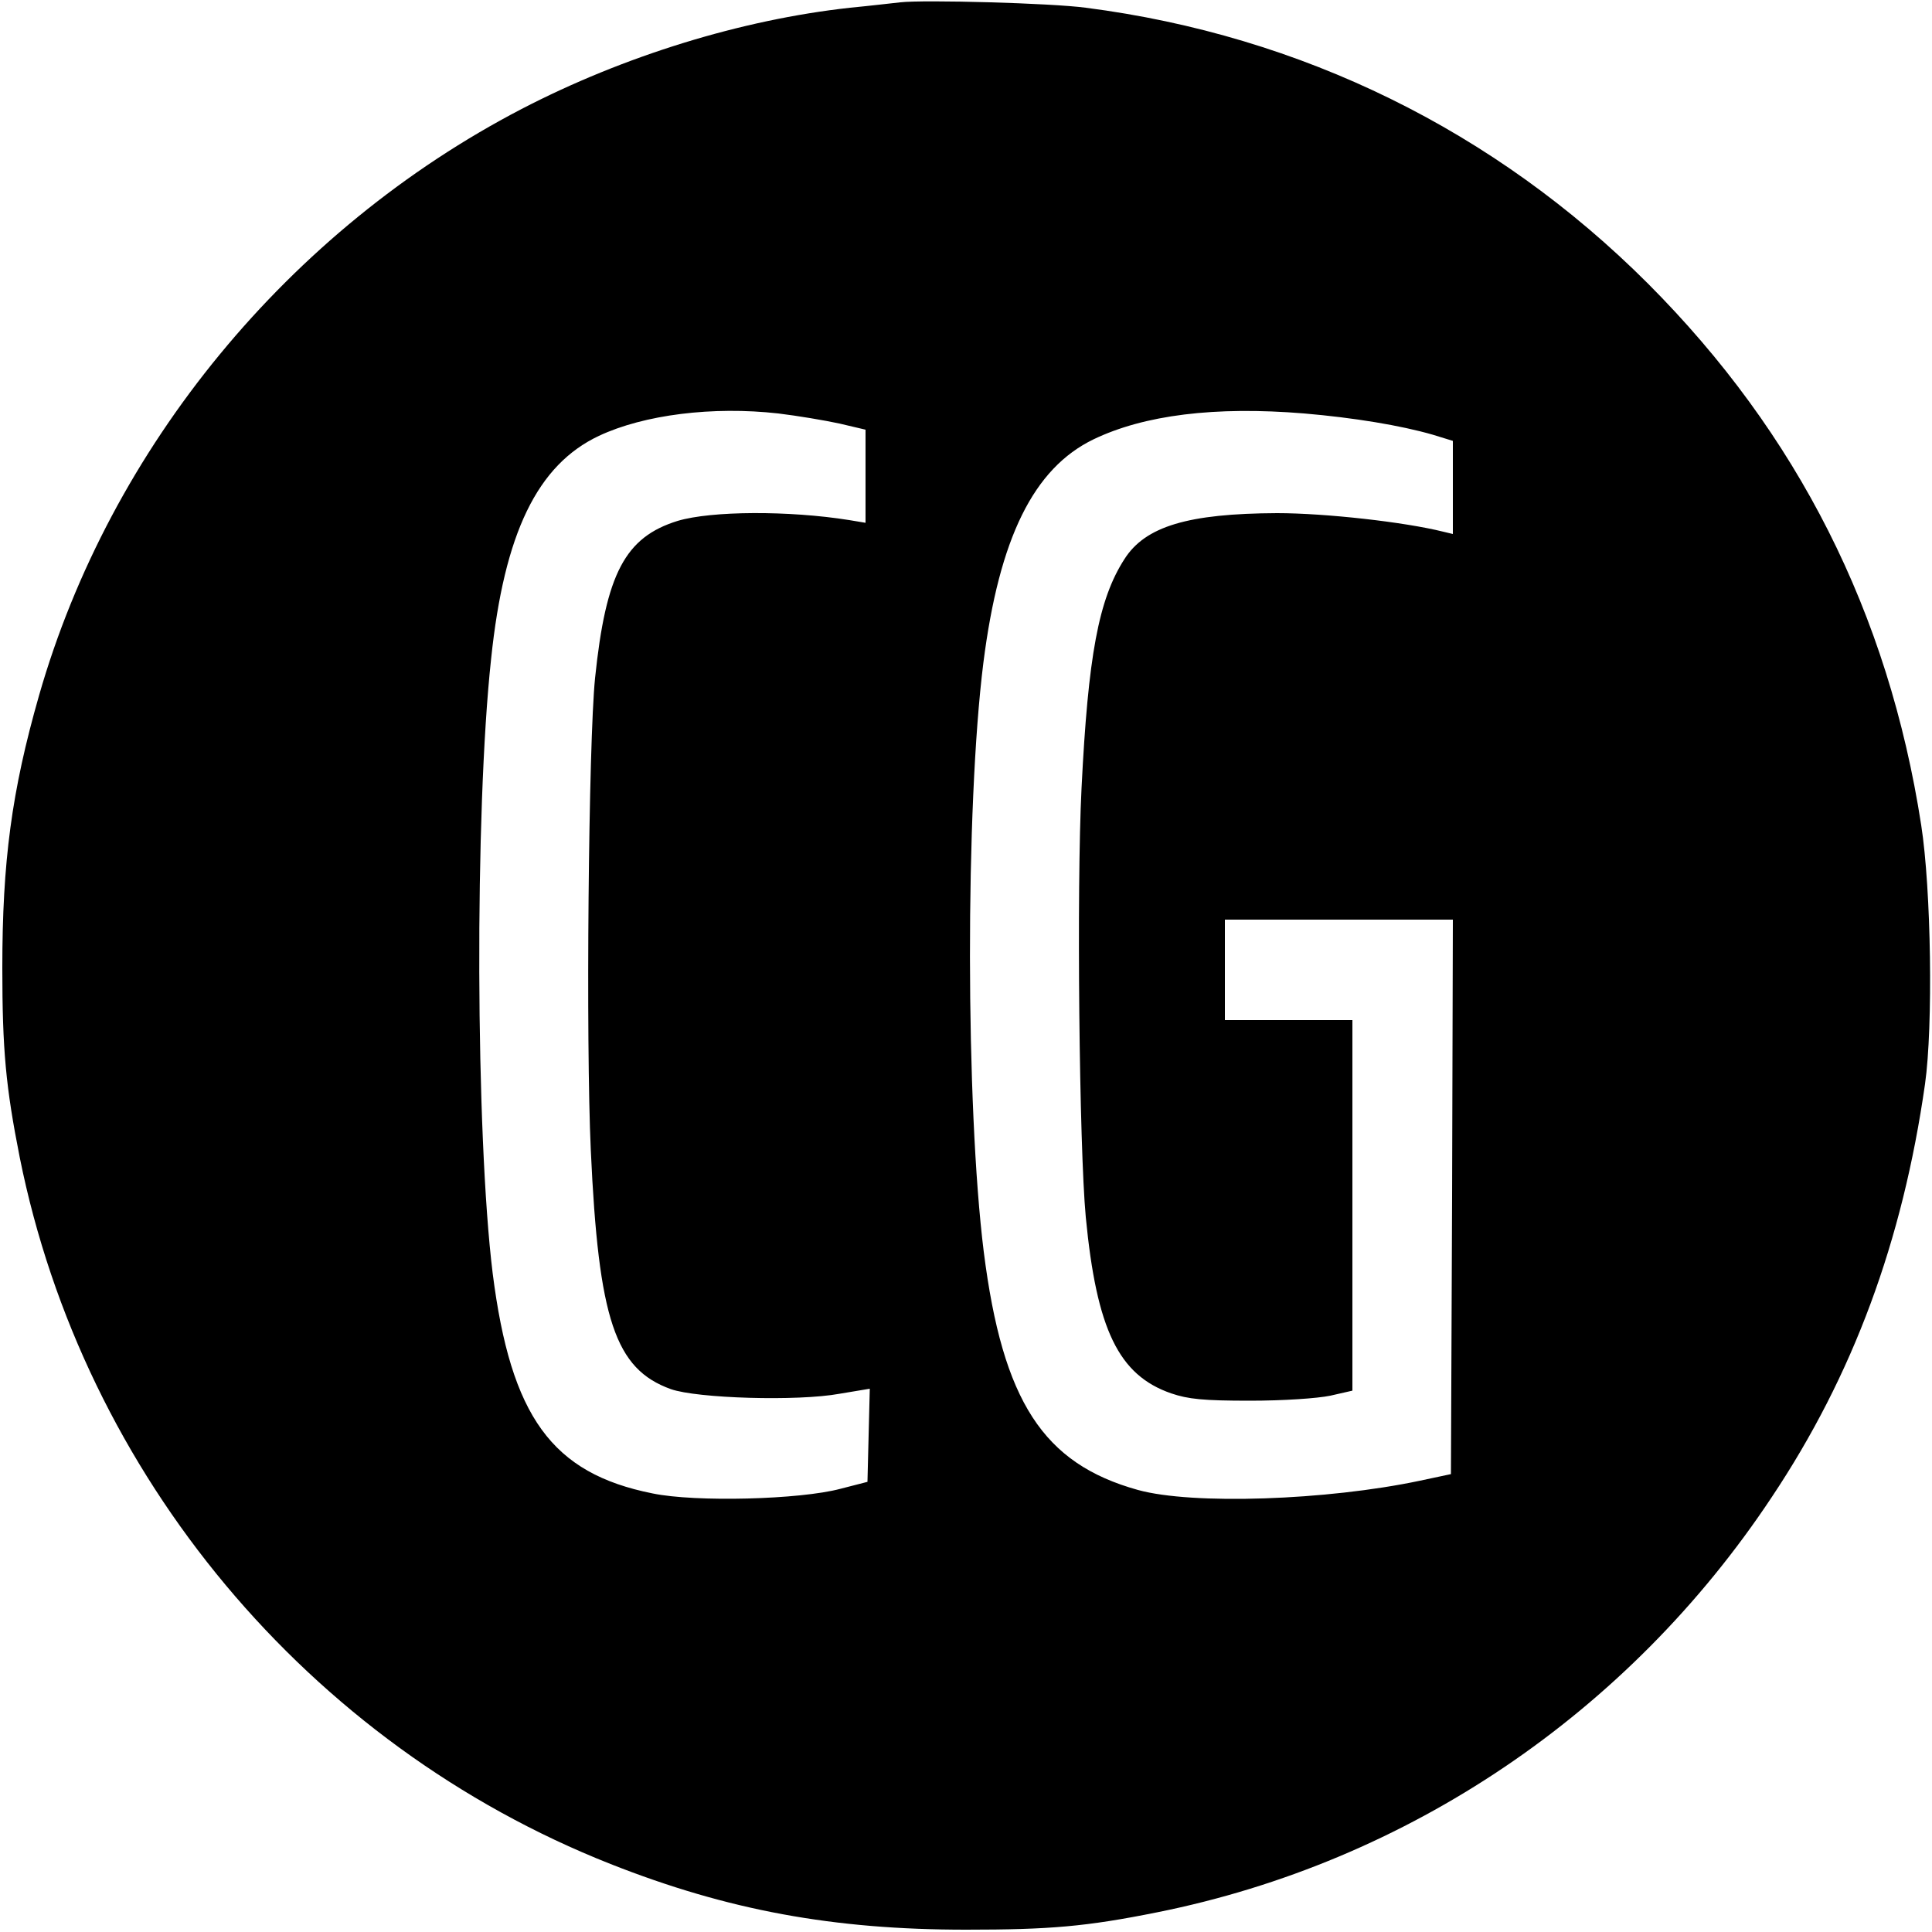 <?xml version="1.0" standalone="no"?>
<!DOCTYPE svg PUBLIC "-//W3C//DTD SVG 20010904//EN"
 "http://www.w3.org/TR/2001/REC-SVG-20010904/DTD/svg10.dtd">
<svg version="1.0" xmlns="http://www.w3.org/2000/svg"
 width="500pt" height="500pt" viewBox="0 0 500 500"
 preserveAspectRatio="xMidYMid meet">
<g transform="translate(0,500) scale(0.1,-0.1)"
fill="#000000" stroke="none">
<path d="M2330 4994 c-19 -2 -78 -9 -130 -14 -282 -31 -586 -125 -850 -262
-602 -313 -1065 -875 -1249 -1518 -71 -248 -95 -430 -95 -705 0 -212 9 -308
45 -490 165 -823 747 -1520 1529 -1829 304 -120 577 -170 920 -170 217 0 311
8 495 45 648 130 1219 515 1590 1074 211 316 339 663 397 1070 21 149 16 503
-10 670 -85 549 -320 1013 -707 1401 -395 395 -896 642 -1455 714 -89 12 -419
21 -480 14z m-316 -1064 c50 -6 121 -18 158 -26 l68 -16 0 -120 0 -121 -42 7
c-156 25 -357 24 -444 -2 -136 -42 -186 -136 -214 -407 -17 -168 -24 -942 -11
-1222 20 -438 63 -566 207 -618 68 -24 328 -32 437 -12 l78 13 -3 -120 -3
-121 -70 -18 c-105 -28 -375 -35 -486 -12 -261 52 -367 199 -414 570 -44 357
-47 1193 -4 1590 34 326 120 502 279 577 117 55 295 77 464 58z m1361 0 c129
-11 250 -31 333 -55 l52 -16 0 -120 0 -121 -25 6 c-100 25 -305 48 -430 48
-230 -1 -341 -34 -395 -119 -67 -104 -94 -250 -111 -593 -13 -256 -6 -929 11
-1110 28 -291 85 -409 221 -456 44 -15 83 -19 204 -19 87 0 174 6 208 13 l57
13 0 480 0 479 -165 0 -165 0 0 130 0 130 295 0 295 0 -2 -717 -3 -718 -80
-17 c-241 -51 -589 -63 -730 -24 -245 68 -350 229 -399 616 -47 376 -48 1152
-1 1525 41 323 130 503 285 578 131 63 314 86 545 67z"/>
</g>
</svg>
